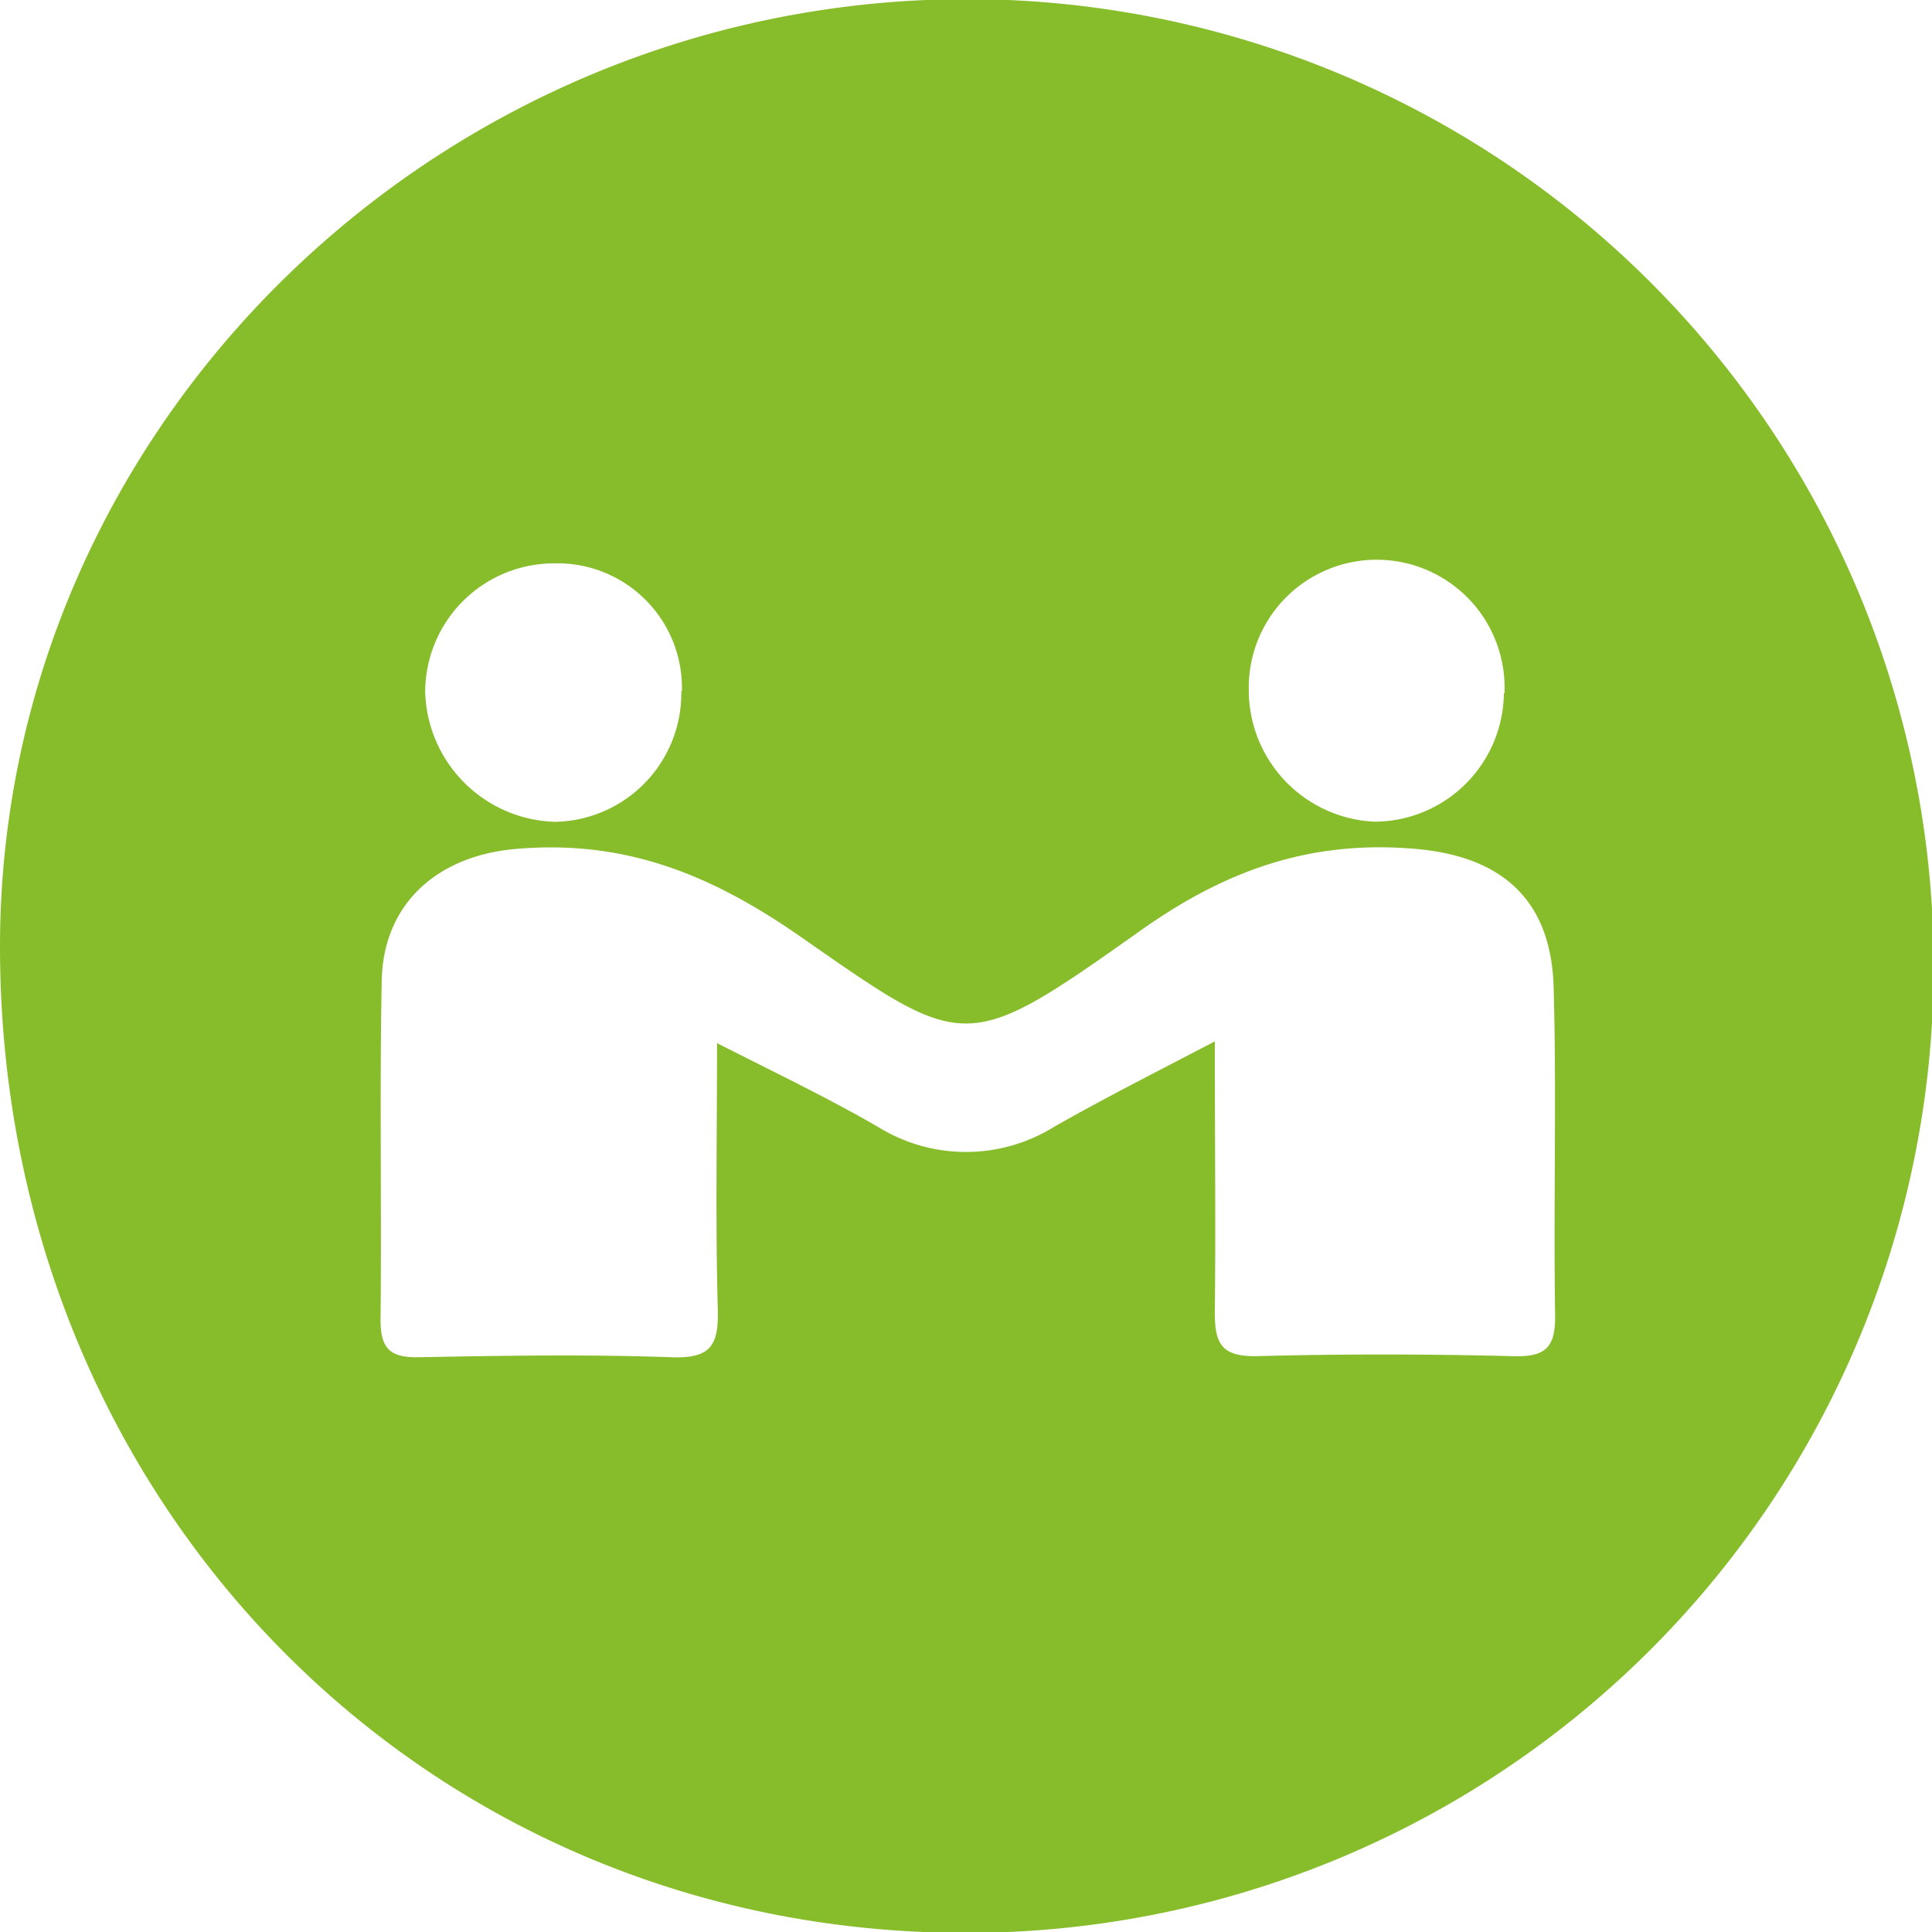 <svg xmlns="http://www.w3.org/2000/svg" id="Capa_1" data-name="Capa 1" viewBox="0 0 132 132"><defs><style>.cls-1{fill:#87bd2a;}</style></defs><path class="cls-1" d="M66.11-.06A66.06,66.06,0,0,1,66,132.06C28.9,132.07,0,102.52,0,64.68,0,29.15,29.87-.06,66.11-.06ZM83,71.15c0,6.74.07,12.62,0,18.51,0,2.08.41,3,2.75,3,5.89-.16,11.79-.15,17.69,0,2.24.06,2.85-.68,2.81-2.87-.12-7.44.11-14.88-.1-22.31-.16-6-3.53-9-9.53-9.49-7-.58-12.76,1.38-18.68,5.58-12,8.49-11.92,8.32-23.24.43-6.12-4.26-12-6.64-19.43-6-5.28.44-9.08,3.65-9.19,9-.15,7.71,0,15.44-.08,23.16,0,2,.65,2.61,2.64,2.57,5.75-.11,11.51-.2,17.25,0,2.78.11,3.22-.92,3.15-3.36-.16-5.84-.05-11.69-.05-18.1C52.94,73.28,56.55,75,60,77a11.41,11.41,0,0,0,12,0C75.4,75.06,78.87,73.31,83,71.15Zm19.79-23.78a8.74,8.74,0,1,0-17.47-.23,9,9,0,0,0,8.63,9A8.87,8.87,0,0,0,102.75,47.37Zm-56.2-.15a8.51,8.51,0,0,0-8.74-8.73,8.81,8.81,0,0,0-8.8,8.8,9.14,9.14,0,0,0,8.88,8.86A8.79,8.79,0,0,0,46.55,47.22Z"></path></svg>